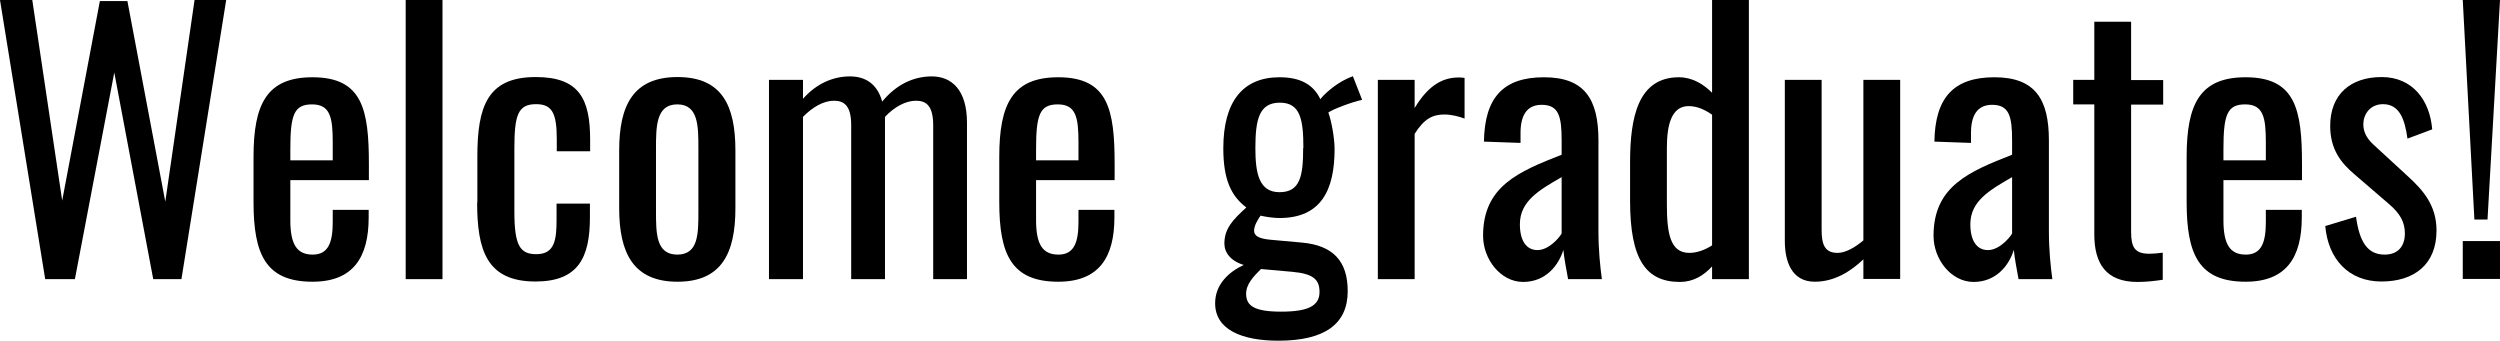 <?xml version="1.0" encoding="UTF-8"?>
<svg xmlns="http://www.w3.org/2000/svg" id="_レイヤー_2" width="116.16" height="15.83" viewBox="0 0 116.16 15.83"><defs><style>.cls-1{fill:#000;stroke-width:0px;}</style></defs><g id="design"><path class="cls-1" d="M0,0h1.5l1.39,9.32L4.64.05h1.28l1.76,9.32L9.04,0h1.47l-2.08,12.97h-1.31l-1.81-9.6-1.83,9.6h-1.38L0,0Z"/><path class="cls-1" d="M11.78,9.4v-2.11c0-2.45.61-3.7,2.74-3.7,2.32,0,2.62,1.5,2.62,4.03v.75h-3.65v1.86c0,1.12.3,1.6,1.04,1.6s.93-.59.93-1.52v-.56h1.67v.35c0,1.86-.72,2.99-2.61,2.99-2.18,0-2.74-1.28-2.74-3.7ZM15.46,7.44v-.83c0-1.14-.11-1.76-.96-1.76s-1.01.5-1.01,2.1v.5h1.97Z"/><path class="cls-1" d="M18.85,0h1.71v12.97h-1.71V0Z"/><path class="cls-1" d="M22.18,9.41v-2.13c0-2.32.46-3.7,2.71-3.7,2.02,0,2.53,1.01,2.53,2.91v.54h-1.55v-.56c0-1.2-.21-1.63-.96-1.63-.85,0-1.01.51-1.01,2.08v2.91c0,1.58.26,1.98,1.02,1.98.85,0,.94-.66.94-1.6v-.75h1.55v.64c0,1.87-.54,2.98-2.53,2.98-2.27,0-2.71-1.46-2.71-3.68Z"/><path class="cls-1" d="M28.77,9.68v-2.69c0-2.08.64-3.41,2.71-3.41s2.69,1.33,2.69,3.41v2.69c0,2.08-.64,3.41-2.69,3.41s-2.71-1.33-2.71-3.41ZM32.45,9.8v-2.9c0-1.04,0-2.05-.98-2.05s-.99,1.01-.99,2.05v2.9c0,1.04,0,2.03.99,2.03s.98-.99.98-2.03Z"/><path class="cls-1" d="M35.73,3.71h1.58v.88c.62-.7,1.39-1.04,2.18-1.04.67,0,1.26.3,1.5,1.17.66-.8,1.46-1.17,2.31-1.17.9,0,1.63.61,1.63,2.15v7.27h-1.57v-7.15c0-.9-.32-1.14-.8-1.14s-1.01.29-1.44.75v7.54h-1.57v-7.15c0-.9-.32-1.14-.8-1.14s-.99.29-1.44.75v7.54h-1.58V3.71Z"/><path class="cls-1" d="M46.43,9.4v-2.11c0-2.45.61-3.7,2.74-3.7,2.32,0,2.62,1.5,2.62,4.03v.75h-3.65v1.86c0,1.12.3,1.6,1.04,1.6s.93-.59.93-1.52v-.56h1.67v.35c0,1.86-.72,2.99-2.61,2.99-2.18,0-2.74-1.28-2.74-3.7ZM50.11,7.44v-.83c0-1.14-.11-1.76-.96-1.76s-1.01.5-1.01,2.1v.5h1.97Z"/><path class="cls-1" d="M56.46,14.09c0-.88.64-1.46,1.33-1.78-.61-.18-.9-.58-.9-.99,0-.69.38-1.1,1.02-1.68-.7-.53-1.07-1.28-1.07-2.75,0-2.16.9-3.3,2.61-3.3.99,0,1.58.35,1.9,1.02.11-.16.62-.67,1.25-.96l.26-.11.43,1.1c-.42.08-1.41.45-1.57.59.14.37.29,1.17.29,1.7,0,1.89-.62,3.2-2.56,3.2-.27,0-.62-.05-.88-.11-.13.19-.3.46-.3.7s.22.37.77.42l1.44.13c1.46.13,2.14.86,2.14,2.26,0,1.52-1.06,2.3-3.22,2.3-1.68,0-2.94-.5-2.94-1.74ZM61.31,13.57c0-.56-.26-.85-1.26-.94l-1.46-.13c-.35.35-.69.7-.69,1.15,0,.56.38.83,1.63.83s1.78-.27,1.78-.91ZM60.56,6.88c0-1.3-.13-2.11-1.09-2.11s-1.14.77-1.14,2.11c0,1.15.16,2.05,1.12,2.05s1.1-.75,1.1-2.05Z"/><path class="cls-1" d="M64.02,3.71h1.71v1.31c.67-1.12,1.36-1.42,2.05-1.42.08,0,.14,0,.27.02v1.89c-.26-.1-.61-.19-.94-.19-.53,0-.94.19-1.38.9v6.75h-1.71V3.71Z"/><path class="cls-1" d="M68.91,10.95c0-2.3,1.66-2.98,3.65-3.76v-.66c0-1.12-.13-1.66-.93-1.66-.7,0-.98.51-.98,1.31v.46l-1.7-.06c.03-2.05.9-2.99,2.79-2.99s2.53,1.02,2.53,2.93v4.23c0,.86.08,1.63.16,2.22h-1.57c-.06-.34-.18-.93-.22-1.36-.22.72-.82,1.49-1.87,1.49s-1.86-1.06-1.86-2.14ZM72.56,10.85v-2.62c-1.06.61-1.94,1.12-1.94,2.19,0,.75.29,1.2.82,1.2.5,0,.98-.53,1.12-.77Z"/><path class="cls-1" d="M75.74,9.33v-1.79c0-2.11.38-3.95,2.27-3.95.62,0,1.14.32,1.54.72V0h1.71v12.97h-1.71v-.59c-.4.43-.88.72-1.49.72-1.57,0-2.32-1.02-2.32-3.76ZM79.55,11.4v-6.07c-.3-.21-.67-.4-1.09-.4-.8,0-1.01.88-1.01,1.94v2.61c0,1.3.13,2.27,1.04,2.27.32,0,.69-.11,1.06-.35Z"/><path class="cls-1" d="M82.93,11.2V3.71h1.71v6.98c0,.66.14,1.06.74,1.06.38,0,.82-.26,1.2-.58V3.71h1.71v9.25h-1.71v-.91c-.61.58-1.36,1.04-2.26,1.04-1.1,0-1.39-.99-1.39-1.89Z"/><path class="cls-1" d="M89.84,10.95c0-2.3,1.66-2.98,3.65-3.76v-.66c0-1.12-.13-1.66-.93-1.66-.7,0-.98.51-.98,1.31v.46l-1.7-.06c.03-2.05.9-2.99,2.79-2.99s2.53,1.02,2.53,2.93v4.23c0,.86.08,1.63.16,2.22h-1.57c-.06-.34-.18-.93-.22-1.36-.22.72-.82,1.49-1.87,1.49s-1.86-1.06-1.86-2.14ZM93.49,10.85v-2.62c-1.06.61-1.94,1.12-1.94,2.19,0,.75.29,1.2.82,1.2.5,0,.98-.53,1.12-.77Z"/><path class="cls-1" d="M97.31,10.88v-6.03h-.98v-1.14h.98V1.01h1.71v2.71h1.49v1.14h-1.49v5.92c0,.72.18,1.01.85,1.01.16,0,.42-.02.62-.05v1.26c-.43.06-.75.1-1.18.1-1.46,0-2-.86-2-2.21Z"/><path class="cls-1" d="M101.6,9.4v-2.11c0-2.45.61-3.7,2.74-3.7,2.32,0,2.62,1.5,2.62,4.03v.75h-3.65v1.86c0,1.12.3,1.6,1.04,1.6s.93-.59.93-1.52v-.56h1.67v.35c0,1.86-.72,2.99-2.61,2.99-2.18,0-2.74-1.28-2.74-3.7ZM105.28,7.44v-.83c0-1.14-.11-1.76-.96-1.76s-1.01.5-1.01,2.1v.5h1.97Z"/><path class="cls-1" d="M108.05,10.5l1.42-.43c.16,1.18.54,1.76,1.33,1.76.61,0,.94-.38.94-.98,0-.53-.22-.93-.75-1.38l-1.58-1.36c-.64-.54-1.14-1.17-1.14-2.26,0-1.46.94-2.27,2.39-2.27s2.24,1.09,2.35,2.43l-1.15.43c-.13-.96-.4-1.6-1.14-1.6-.56,0-.91.43-.91.94,0,.32.13.62.46.93l1.63,1.5c.66.61,1.31,1.31,1.31,2.5,0,1.58-1.04,2.37-2.56,2.37s-2.48-1.04-2.61-2.59Z"/><path class="cls-1" d="M114.43,0h1.73l-.58,10.2h-.61l-.54-10.2ZM114.43,11.2h1.73v1.76h-1.73v-1.76Z"/></g></svg>
